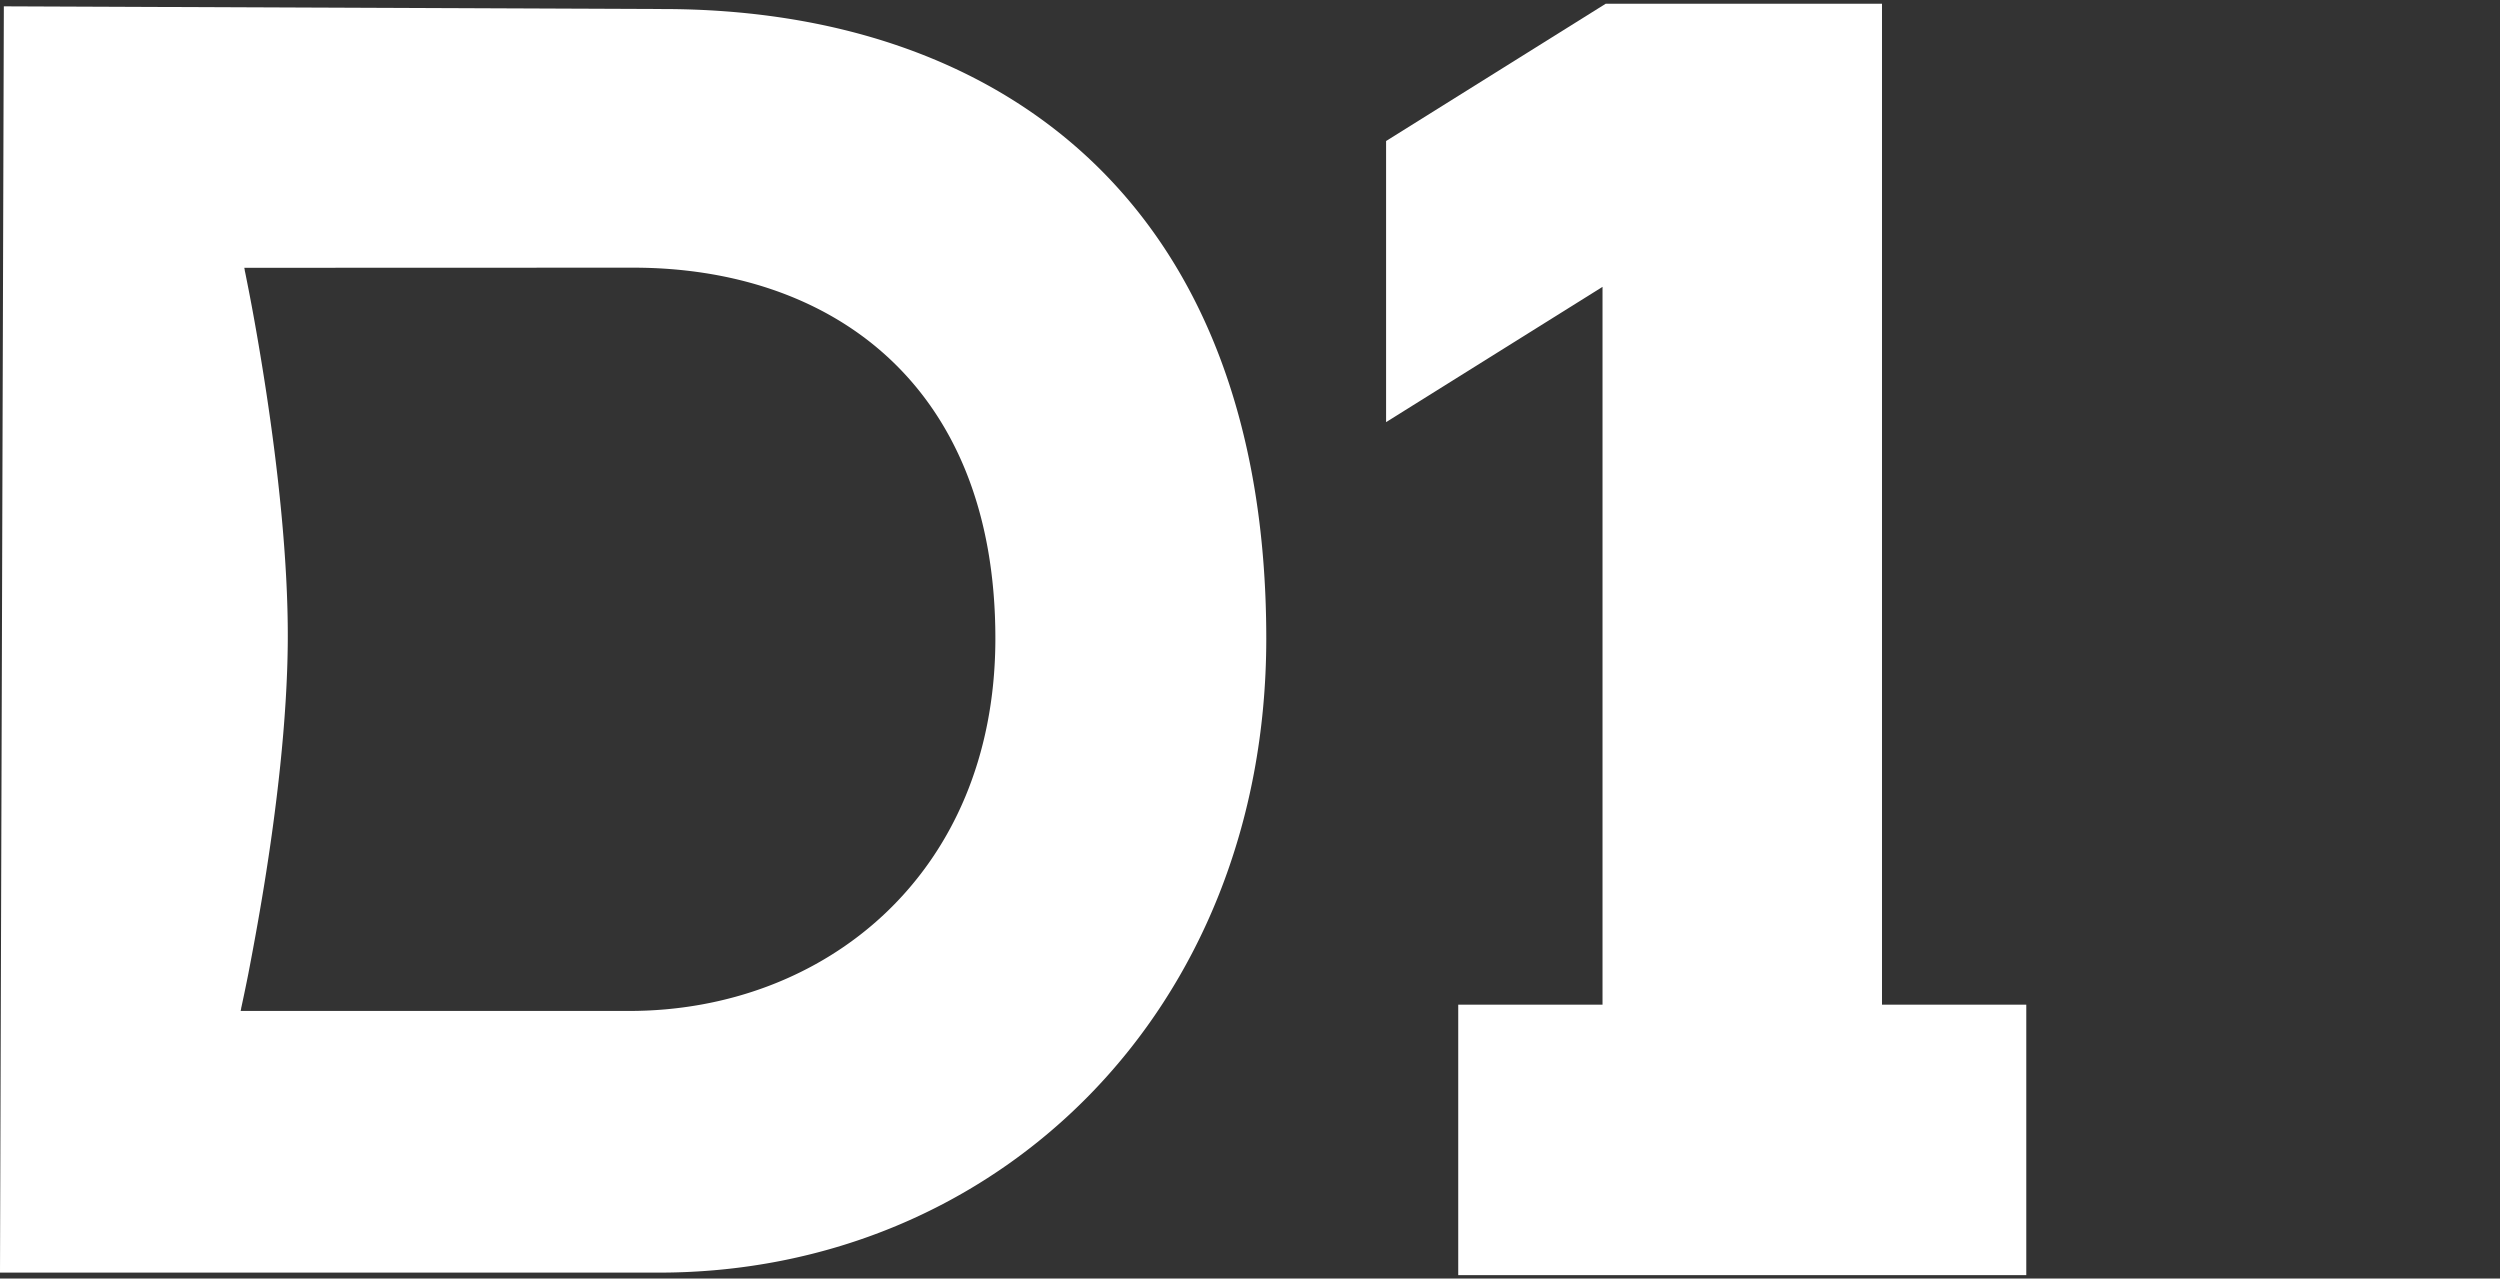 <svg id="Слой_1" data-name="Слой 1" xmlns="http://www.w3.org/2000/svg" viewBox="0 0 788 403"><rect x="0" y="0" width="788" height="403" fill="#333333" stroke="none"/><defs><style>.cls-1,.cls-2{fill:#fff;}.cls-2{stroke:#fff;stroke-miterlimit:10;stroke-width:2.83px;fill-rule:evenodd;}</style></defs><path class="cls-1" d="M1.81,2l207.08.85h0c53.13,0,100.7,15.25,135,47.72s55.24,82.09,55.24,150.69c0,117.44-85.05,199.87-191.44,199.87H0v-.6l.61-199,.6-199V2ZM77,84.41l.15.72.59-.12-.59.12h0v0a1.06,1.06,0,0,1,0,.14c0,.12.07.31.12.55.1.49.25,1.22.43,2.15.38,1.88.92,4.62,1.57,8.08,1.29,6.9,3,16.63,4.72,28,3.43,22.69,6.83,51.79,6.72,77.47S86.94,256.32,83.26,279c-1.84,11.35-3.67,21.08-5,28-.69,3.46-1.26,6.2-1.66,8.07-.2.94-.36,1.67-.46,2.16-.06.24-.1.43-.13.55a1.06,1.06,0,0,1,0,.14v0h0l.59.13-.59-.13-.16.73H198.35c30.73,0,59.58-10.76,80.75-30.84,21-19.93,34.43-49,34.64-85.75v-.87c0-40.35-13.15-69.57-34-88.71s-49.43-28.11-80.14-28.11Z"/><path class="cls-2" d="M591.79,318.09h45.48v82.42H461.05V318.09h45.48V87.86L438.31,130.5V45.23L506.53,2.59h85.26Z"/></svg>